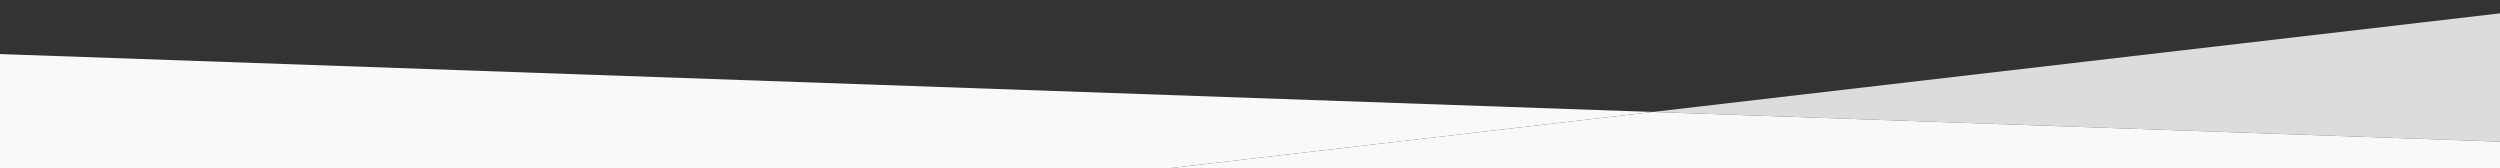 <svg id="Layer_1" data-name="Layer 1" xmlns="http://www.w3.org/2000/svg" xmlns:xlink="http://www.w3.org/1999/xlink" viewBox="0 0 1227.96 82.68"><rect x="0" y="0" width="1227.96" height="82.68" fill="#333333" stroke="none"/><defs><clipPath id="clip-path"><rect x="-260.85" y="-1104.85" width="1737.01" height="8991.95" style="fill:none"/></clipPath></defs><polygon points="811.7 55 1228.81 69.61 1228.81 153.5 1228.81 153.5 1228.81 6.46 811.7 55" style="fill:#dbdcde"/><polygon points="-0.85 149.54 811.7 55 -0.86 26.53 -0.86 153.5 -0.85 153.5 -0.85 149.54" style="fill:#f9f9f9"/><polygon points="-0.85 153.5 1228.81 153.5 1228.81 69.61 811.7 55 -0.85 149.54 -0.85 153.5" style="fill:#f9f9f9"/></svg>